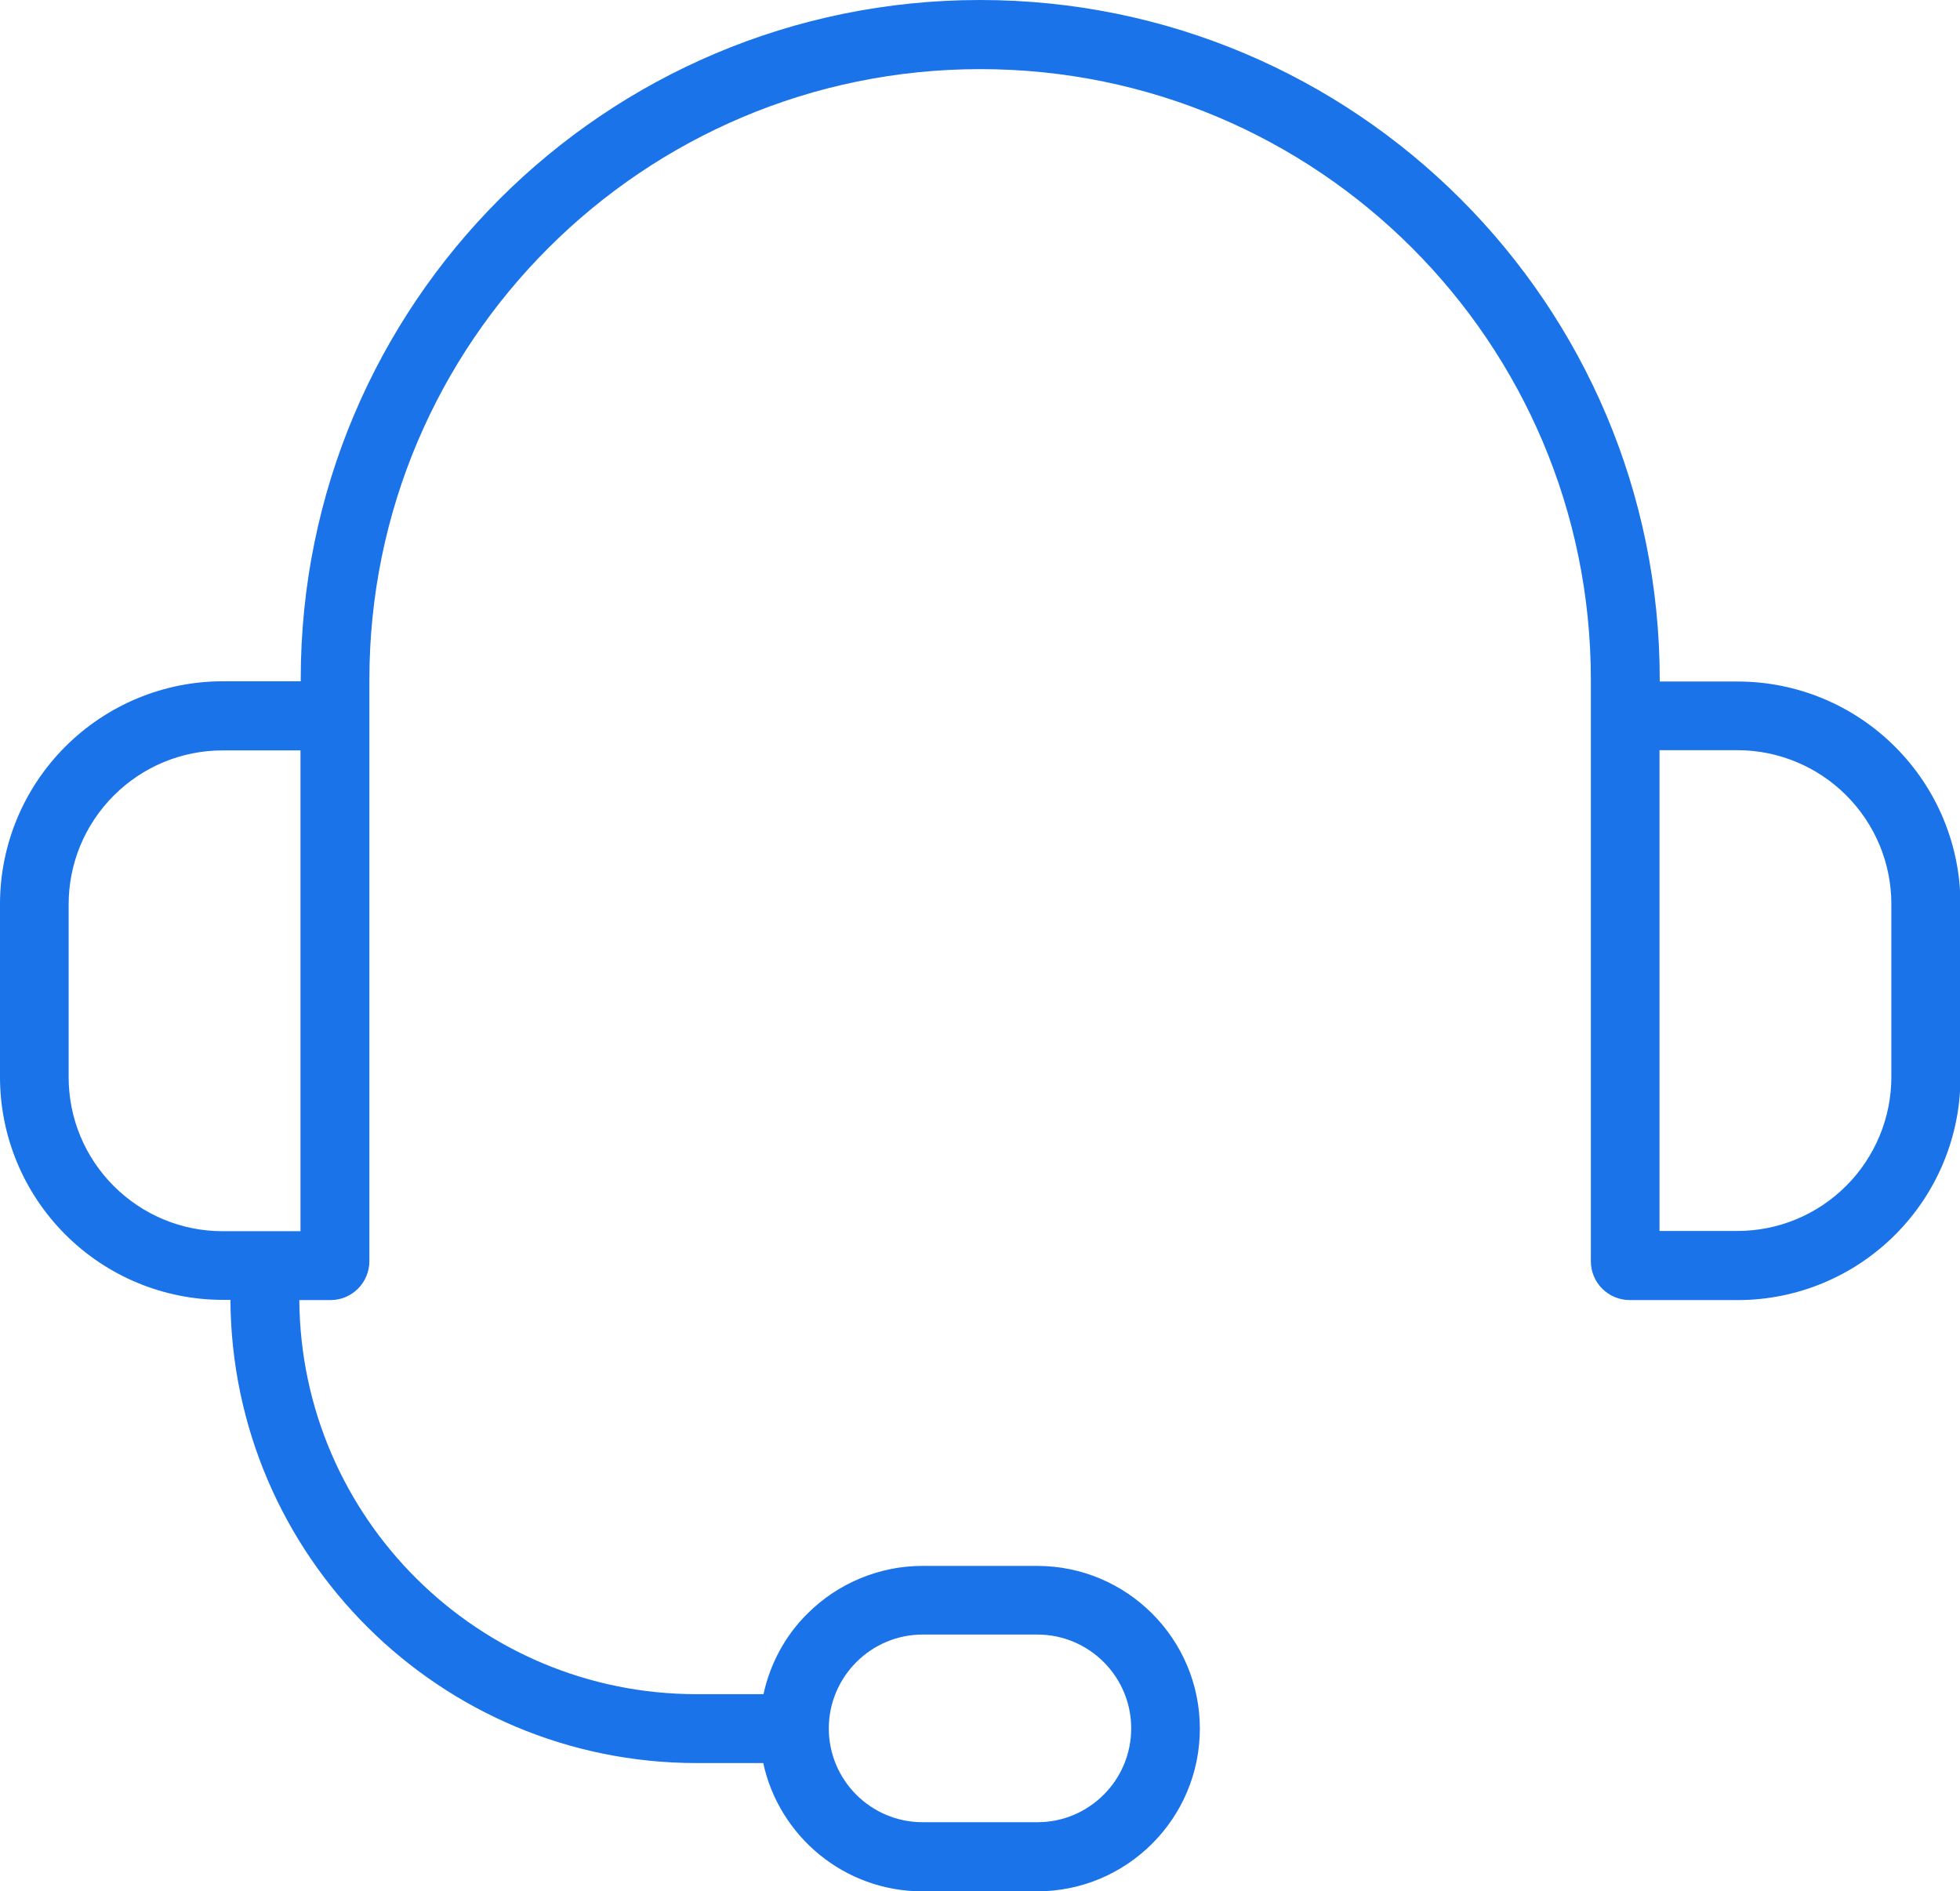 <?xml version="1.0" encoding="UTF-8"?>
<svg id="Layer_2" data-name="Layer 2" xmlns="http://www.w3.org/2000/svg" viewBox="0 0 82.51 79.61">
  <defs>
    <style>
      .cls-1 {
        fill: #1a73e8;
        fill-rule: evenodd;
      }
    </style>
  </defs>
  <g id="Layer_1-2" data-name="Layer 1">
    <path class="cls-1" d="M9.71,54.72h-.33c-2.49,0-4.87-.99-6.63-2.75s-2.75-4.14-2.75-6.63v-7.28c0-2.49,.99-4.87,2.75-6.63,1.76-1.76,4.14-2.75,6.63-2.75h3.28v-.08C12.65,12.81,25.46,0,41.26,0s28.61,12.81,28.61,28.61v.08h3.28c2.49,0,4.87,.99,6.63,2.75s2.75,4.14,2.75,6.63v7.28c0,2.49-.99,4.87-2.75,6.63s-4.14,2.75-6.63,2.75h-4.54c-.43,0-.85-.17-1.16-.48s-.48-.72-.48-1.16V28.61c0-14.2-11.51-25.7-25.7-25.7S15.55,14.41,15.55,28.61v24.48c0,.43-.17,.85-.48,1.16-.31,.31-.72,.48-1.16,.48h-1.31c.07,9.18,7.54,16.59,16.73,16.59h2.81c.28-1.28,.91-2.46,1.85-3.39,1.28-1.28,3.03-2.01,4.84-2.01h4.83c3.78,0,6.85,3.07,6.85,6.85s-3.07,6.85-6.85,6.85h-4.83c-3.28,0-6.03-2.31-6.7-5.4h-2.8c-10.8,0-19.56-8.71-19.63-19.49Zm37.91,18.04c0-2.18-1.77-3.95-3.95-3.95h-4.83c-1.05,0-2.05,.42-2.79,1.16s-1.16,1.74-1.16,2.79c0,2.18,1.77,3.95,3.95,3.95h4.83c2.18,0,3.95-1.77,3.95-3.95ZM12.65,31.59h-3.28c-1.72,0-3.36,.68-4.58,1.9s-1.9,2.86-1.9,4.58v7.28c0,1.72,.68,3.36,1.9,4.58s2.86,1.9,4.58,1.9h3.28V31.59Zm57.21,0v20.23h3.28c1.72,0,3.36-.68,4.58-1.9,1.21-1.21,1.9-2.86,1.9-4.58v-7.28c0-1.72-.68-3.36-1.9-4.58-1.21-1.21-2.86-1.9-4.58-1.9h-3.28Z"/>
  </g>
</svg>
